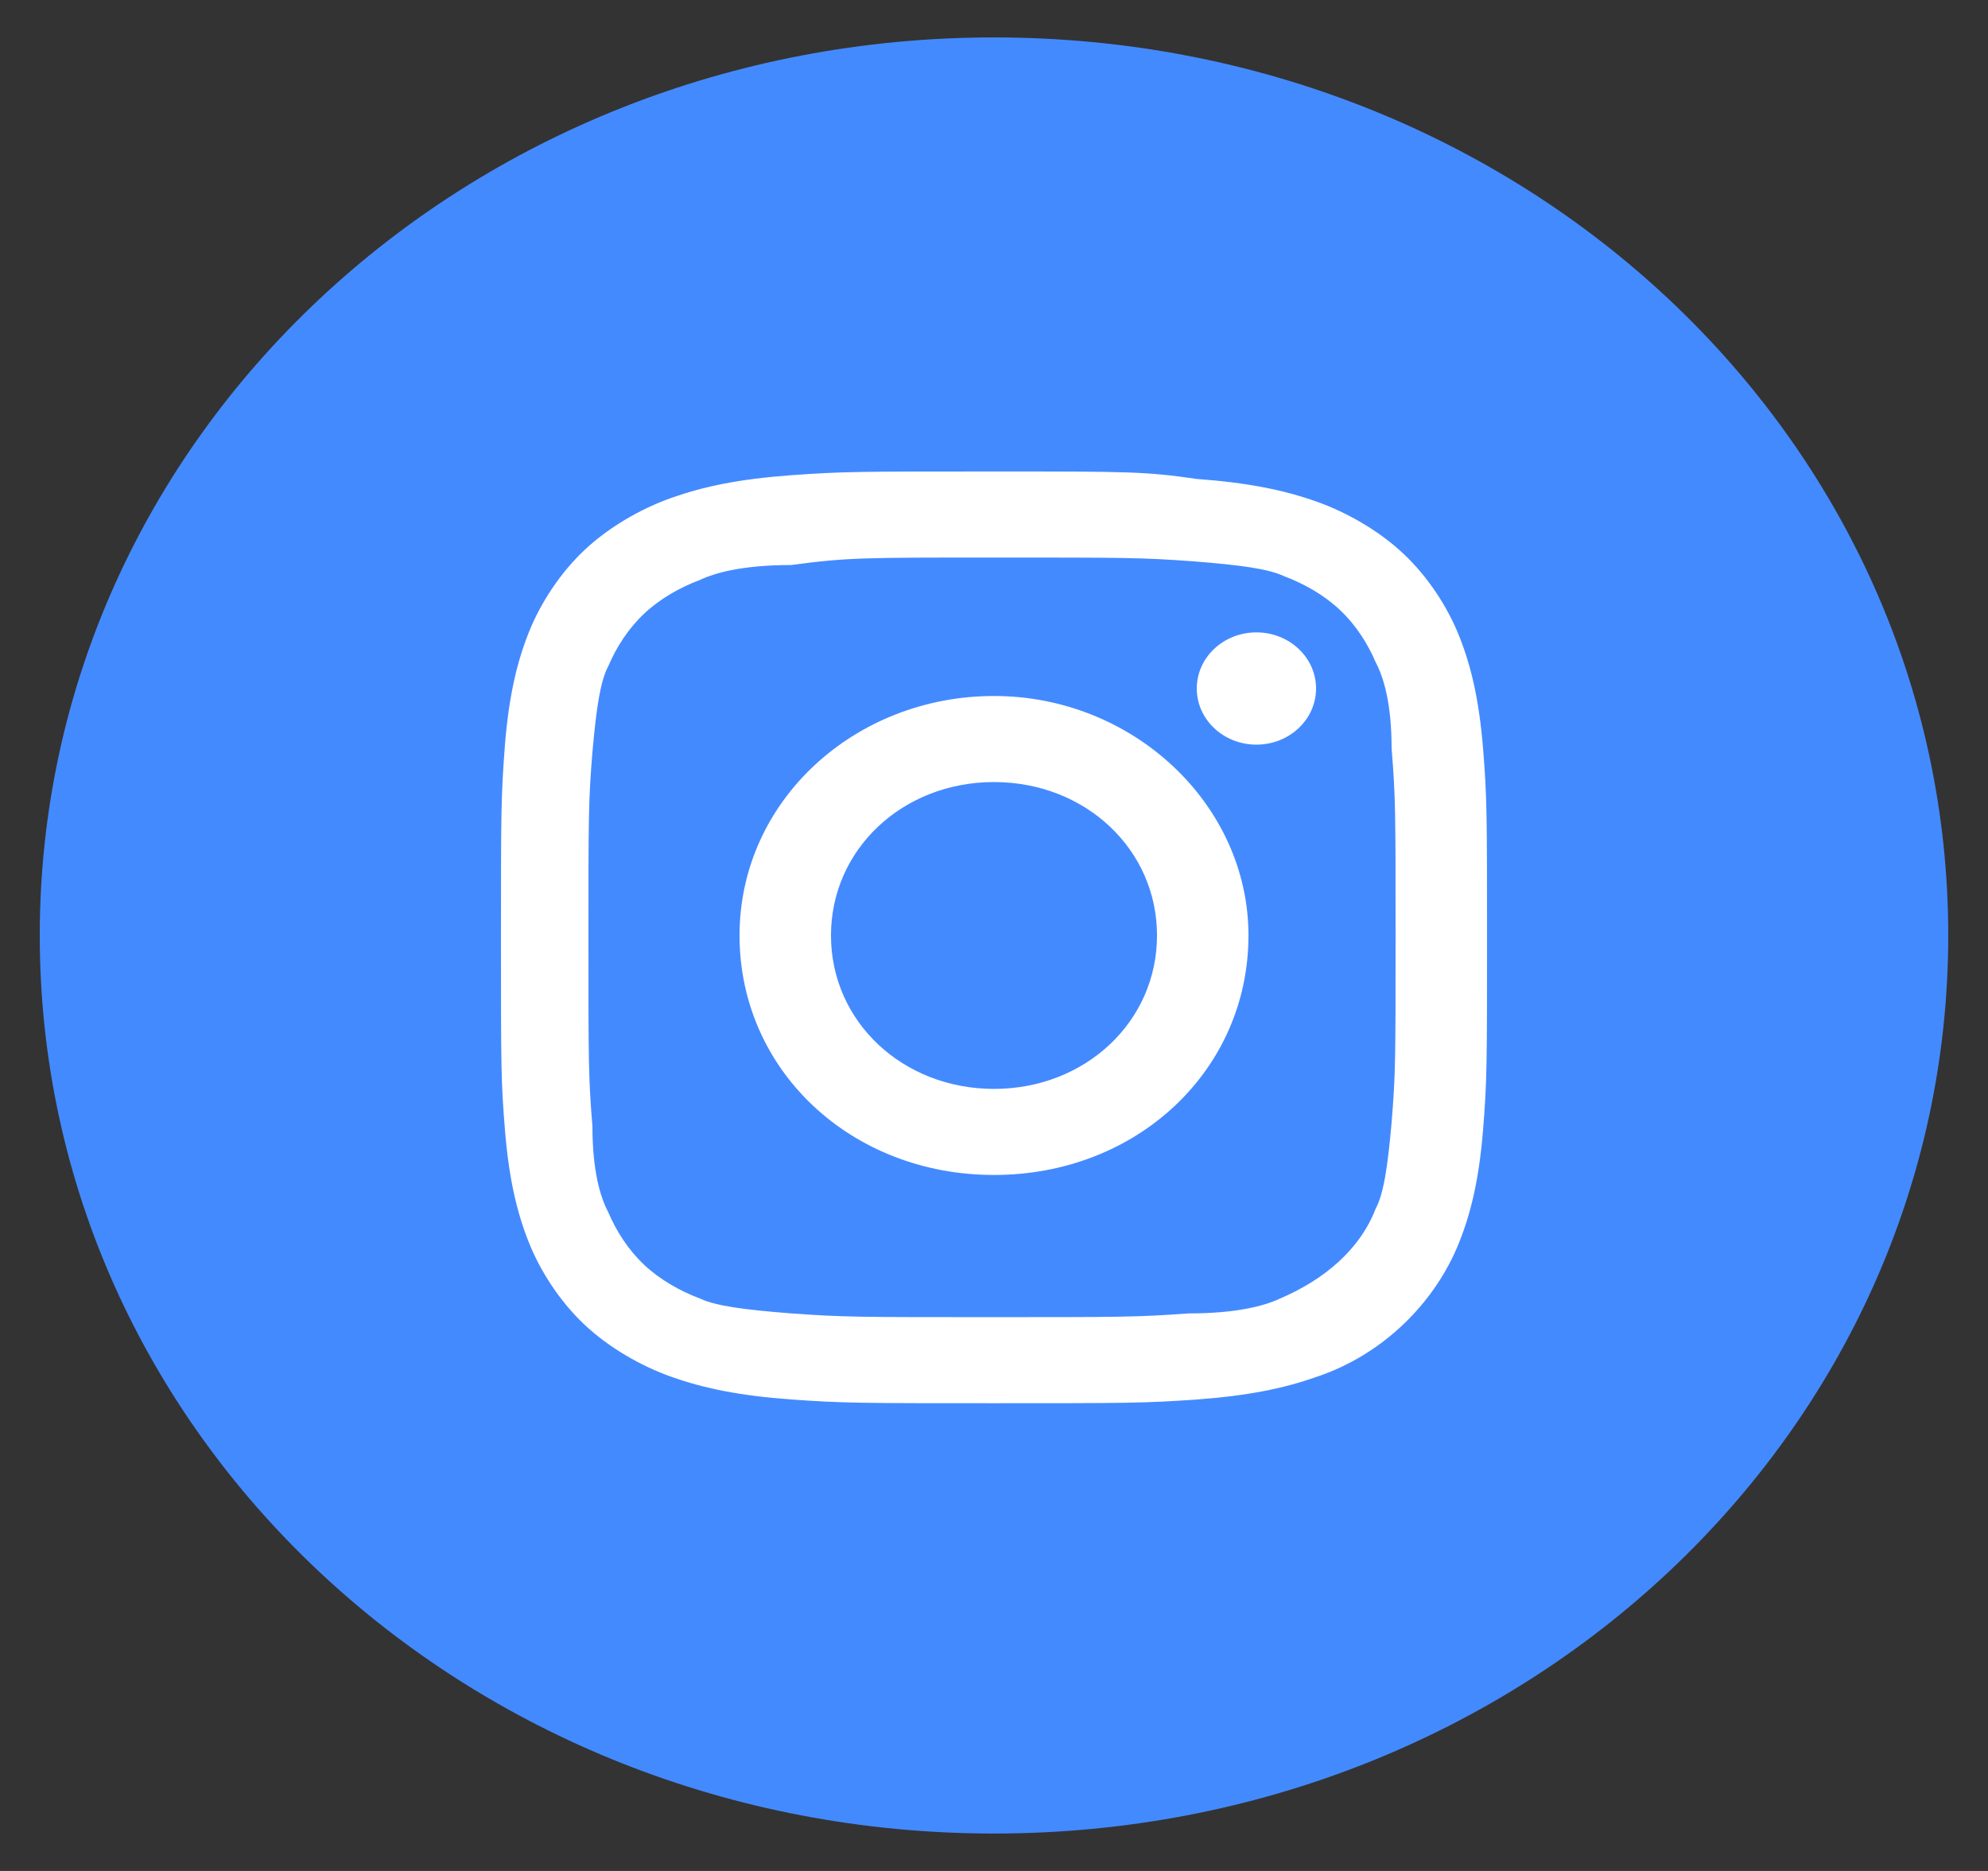<svg width="34" height="32" viewBox="0 0 34 32" fill="none" xmlns="http://www.w3.org/2000/svg">
<rect x="0" y="0" width="34" height="32" fill="#333333" stroke="none"/>
<g clip-path="url(#clip0_1_1015)">
<path d="M17 31.36C7.956 31.36 0.68 24.512 0.68 16C0.68 7.488 7.956 0.64 17 0.64C26.044 0.64 33.32 7.488 33.32 16C33.32 24.512 26.044 31.36 17 31.36Z" fill="#448AFF"/>
<path d="M17 9.536C19.244 9.536 19.516 9.536 20.4 9.6C21.216 9.664 21.692 9.728 21.964 9.856C22.304 9.984 22.644 10.176 22.916 10.432C23.188 10.688 23.392 11.008 23.528 11.328C23.664 11.584 23.8 12.032 23.8 12.8C23.868 13.632 23.868 13.888 23.868 16C23.868 18.112 23.868 18.368 23.8 19.2C23.732 19.968 23.664 20.416 23.528 20.672C23.256 21.376 22.644 21.888 21.896 22.208C21.624 22.336 21.148 22.464 20.332 22.464C19.448 22.528 19.176 22.528 16.932 22.528C14.688 22.528 14.416 22.528 13.532 22.464C12.716 22.4 12.24 22.336 11.968 22.208C11.628 22.08 11.288 21.888 11.016 21.632C10.744 21.376 10.54 21.056 10.404 20.736C10.268 20.48 10.132 20.032 10.132 19.264C10.064 18.432 10.064 18.176 10.064 16.064C10.064 13.952 10.064 13.696 10.132 12.864C10.2 12.096 10.268 11.648 10.404 11.392C10.54 11.072 10.744 10.752 11.016 10.496C11.288 10.24 11.628 10.048 11.968 9.92C12.24 9.792 12.716 9.664 13.532 9.664C14.484 9.536 14.756 9.536 17 9.536ZM17 8.064C14.688 8.064 14.416 8.064 13.532 8.128C12.648 8.192 12.036 8.32 11.492 8.512C10.948 8.704 10.404 9.024 9.996 9.408C9.588 9.792 9.248 10.304 9.044 10.816C8.84 11.328 8.704 11.904 8.636 12.736C8.568 13.632 8.568 13.888 8.568 16.064C8.568 18.24 8.568 18.496 8.636 19.328C8.704 20.16 8.84 20.736 9.044 21.248C9.248 21.76 9.588 22.272 9.996 22.656C10.404 23.04 10.948 23.36 11.492 23.552C12.036 23.744 12.648 23.872 13.532 23.936C14.416 24 14.756 24 17 24C19.244 24 19.584 24 20.468 23.936C21.352 23.872 21.964 23.744 22.508 23.552C23.664 23.168 24.548 22.272 24.956 21.248C25.16 20.736 25.296 20.16 25.364 19.328C25.432 18.496 25.432 18.176 25.432 16.064C25.432 13.952 25.432 13.632 25.364 12.8C25.296 11.968 25.16 11.392 24.956 10.88C24.752 10.368 24.412 9.856 24.004 9.472C23.596 9.088 23.052 8.768 22.508 8.576C21.964 8.384 21.352 8.256 20.468 8.192C19.584 8.064 19.312 8.064 17 8.064Z" fill="white"/>
<path d="M17 11.904C14.62 11.904 12.648 13.696 12.648 16C12.648 18.304 14.552 20.096 17 20.096C19.448 20.096 21.352 18.304 21.352 16C21.352 13.76 19.38 11.904 17 11.904ZM17 18.624C15.436 18.624 14.212 17.472 14.212 16C14.212 14.528 15.436 13.376 17 13.376C18.564 13.376 19.788 14.528 19.788 16C19.788 17.472 18.564 18.624 17 18.624Z" fill="white"/>
<path d="M21.488 12.736C22.051 12.736 22.508 12.306 22.508 11.776C22.508 11.246 22.051 10.816 21.488 10.816C20.924 10.816 20.468 11.246 20.468 11.776C20.468 12.306 20.924 12.736 21.488 12.736Z" fill="white"/>
</g>
<defs>
<clipPath id="clip0_1_1015">
<rect width="34" height="32" fill="white"/>
</clipPath>
</defs>
</svg>
